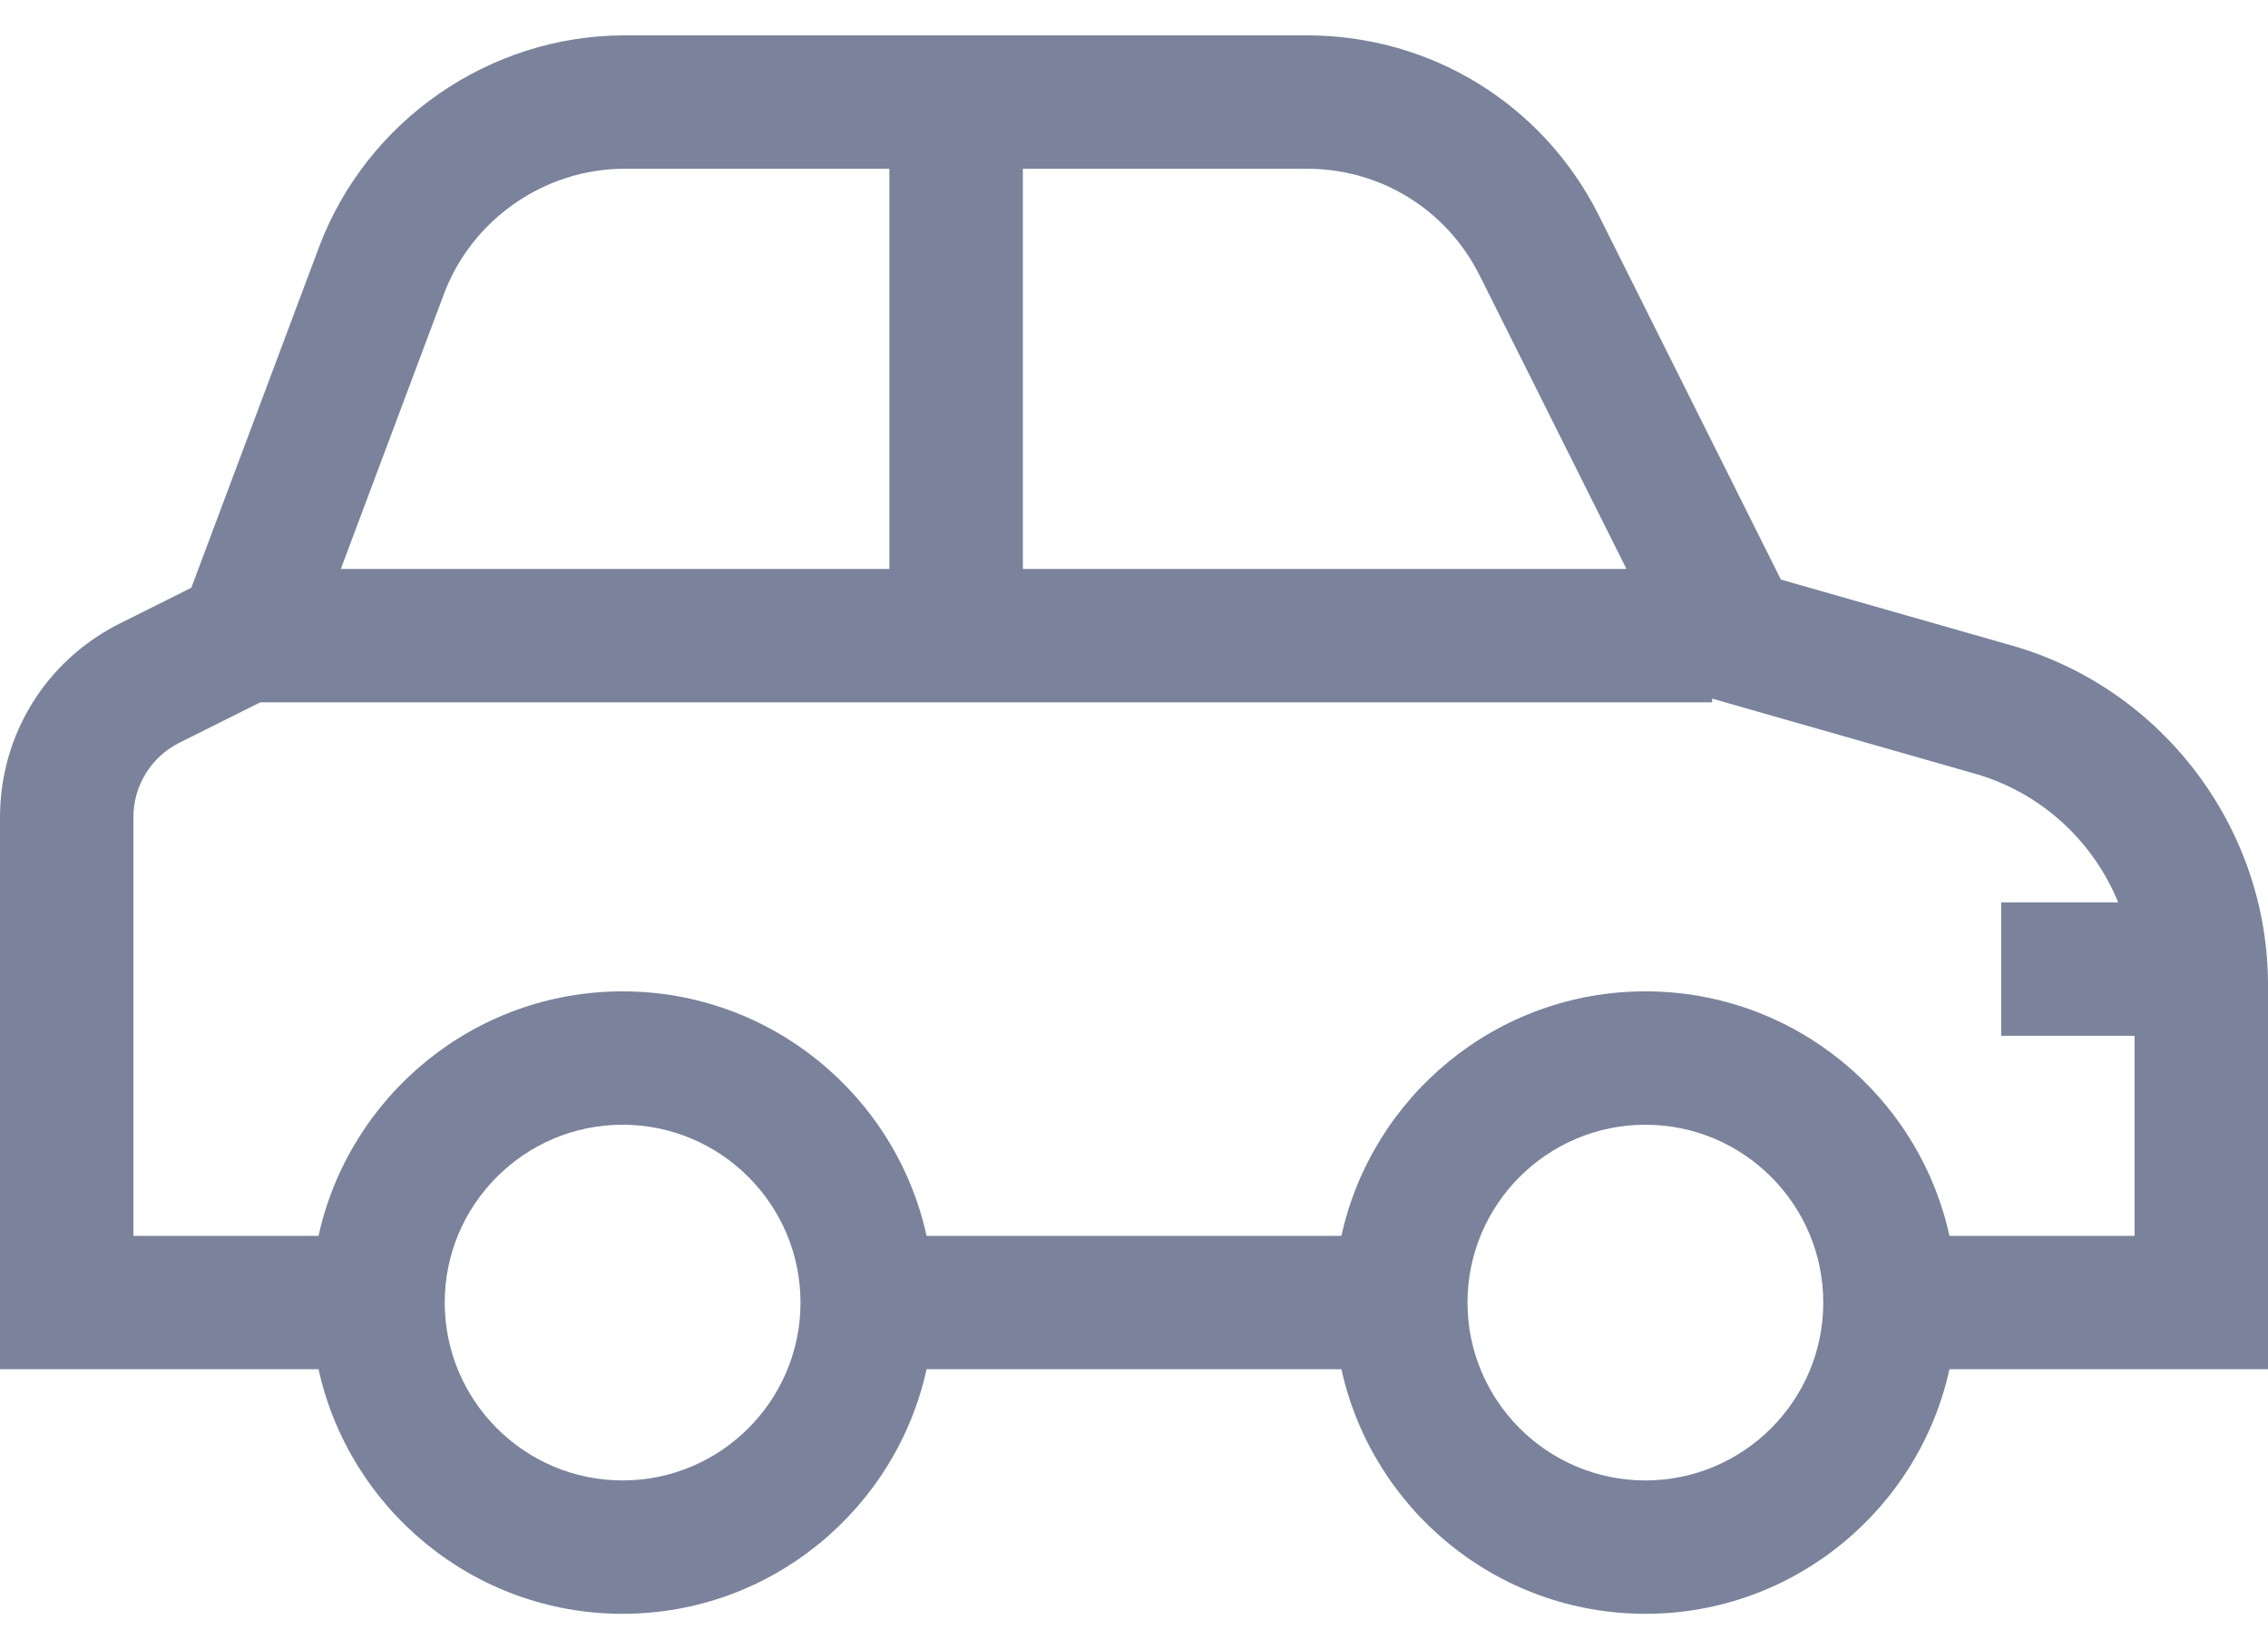 <svg width="22" height="16" viewBox="0 0 22 16" fill="none" xmlns="http://www.w3.org/2000/svg">
<path d="M22 9.556C22 8.035 20.978 6.681 19.516 6.263L17.275 5.623L15.511 2.094C14.971 1.014 13.885 0.343 12.677 0.343H6.061C4.748 0.343 3.556 1.169 3.094 2.399L1.856 5.702L1.164 6.048C0.446 6.407 0 7.128 0 7.93V13.284H3.09C3.387 14.639 4.596 15.657 6.039 15.657C7.482 15.657 8.691 14.639 8.988 13.284H13.012C13.309 14.639 14.518 15.657 15.961 15.657C17.404 15.657 18.613 14.639 18.91 13.284H22V9.556ZM14.353 2.673L15.777 5.52H9.922V1.637H12.677C13.392 1.637 14.034 2.034 14.353 2.673ZM4.306 2.853C4.579 2.126 5.284 1.637 6.061 1.637H8.627V5.52H3.306L4.306 2.853ZM6.039 14.363C5.088 14.363 4.314 13.589 4.314 12.637C4.314 11.686 5.088 10.912 6.039 10.912C6.991 10.912 7.765 11.686 7.765 12.637C7.765 13.589 6.991 14.363 6.039 14.363ZM15.961 14.363C15.009 14.363 14.235 13.589 14.235 12.637C14.235 11.686 15.009 10.912 15.961 10.912C16.912 10.912 17.686 11.686 17.686 12.637C17.686 13.589 16.912 14.363 15.961 14.363ZM18.91 11.99C18.613 10.635 17.404 9.618 15.961 9.618C14.518 9.618 13.309 10.635 13.012 11.99H8.988C8.691 10.635 7.482 9.618 6.039 9.618C4.596 9.618 3.387 10.635 3.09 11.99H1.294V7.93C1.294 7.621 1.466 7.343 1.742 7.205L2.525 6.814H16.608V6.778L19.16 7.507C19.8 7.69 20.305 8.162 20.547 8.755H19.412V10.049H20.706V11.99H18.91V11.99Z" fill="#7A839B"/>
</svg>
